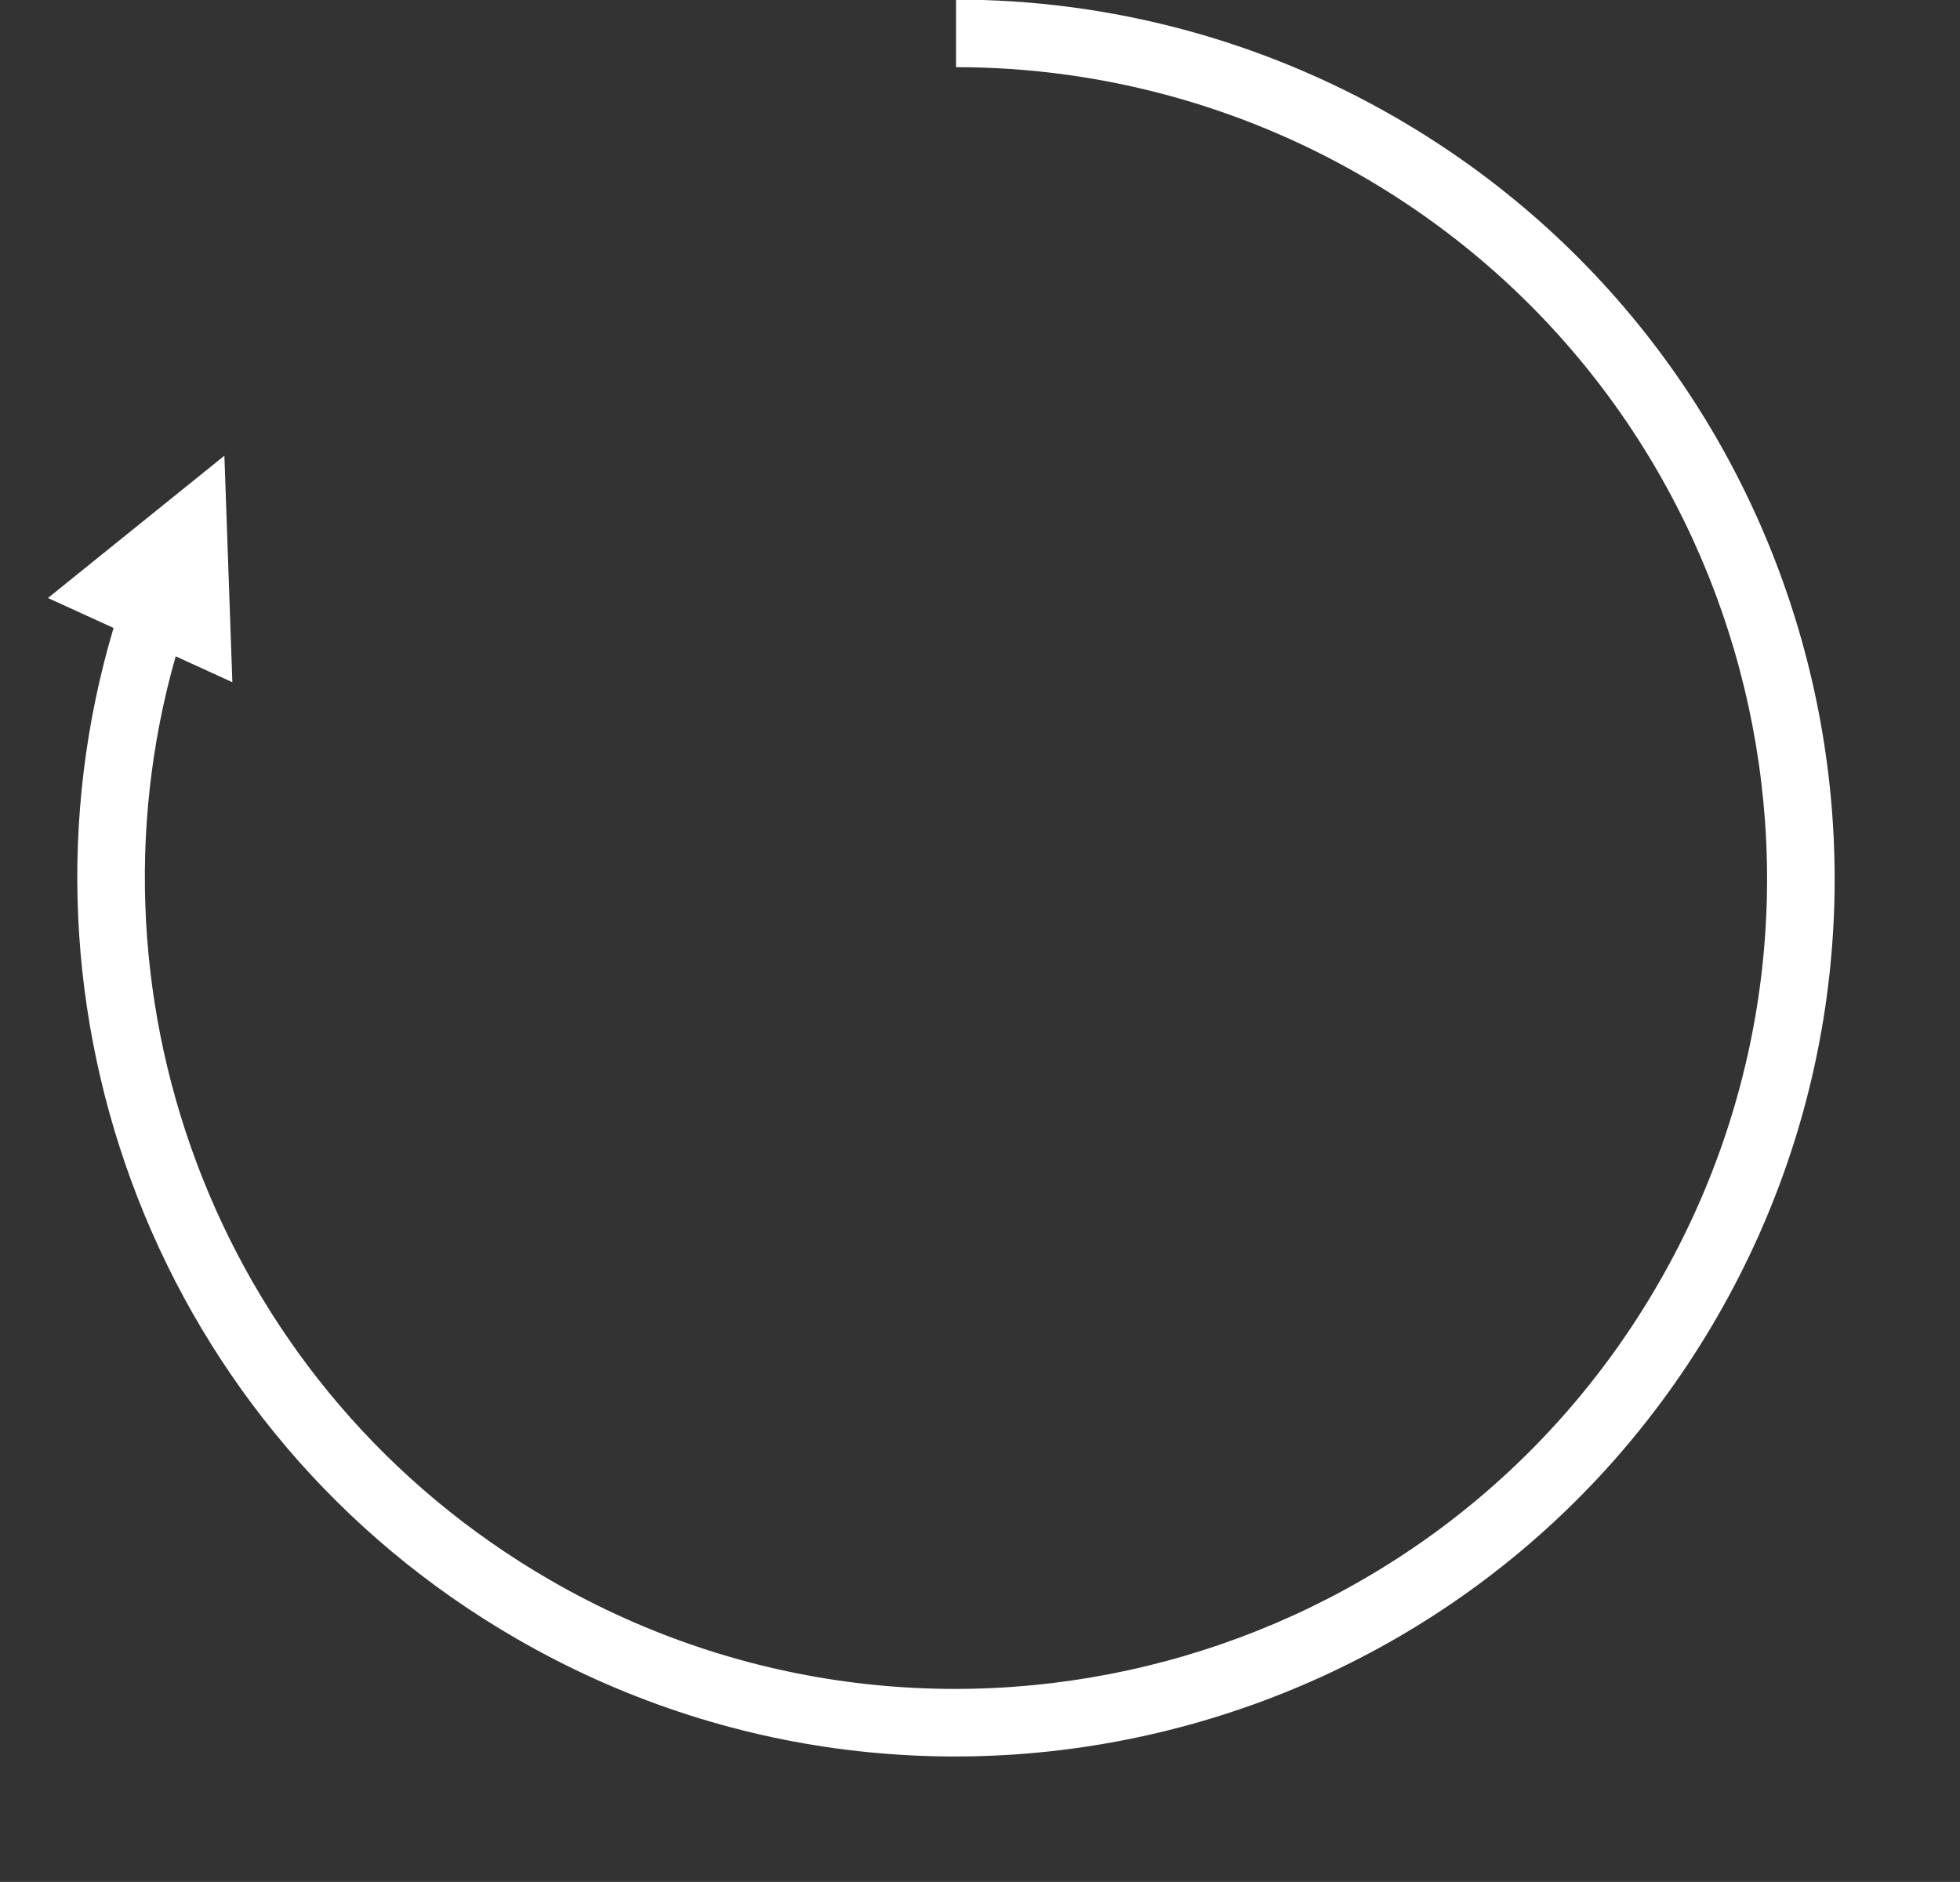 <?xml version="1.0" encoding="UTF-8" standalone="no"?><svg xmlns="http://www.w3.org/2000/svg" xmlns:xlink="http://www.w3.org/1999/xlink" clip-rule="evenodd" fill="#ffffff" fill-rule="evenodd" height="111.4" preserveAspectRatio="xMidYMid meet" stroke-linejoin="round" stroke-miterlimit="2" version="1" viewBox="-2.8 0.8 116.0 111.4" width="116" zoomAndPan="magnify"><rect x="-2.8" y="0.8" width="116.0" height="111.4" fill="#333333" stroke="none"/><g id="change1_1"><path d="M843.598,361.652L846.952,363.184L846.48,349.776L836.037,358.199L839.921,359.973C833.21,382.516 842.522,407.536 863.781,419.81C888.636,434.159 920.465,425.631 934.815,400.776C949.164,375.922 940.636,344.093 915.781,329.743C907.876,325.179 898.909,322.776 889.781,322.776L889.781,326.776C898.207,326.776 906.484,328.994 913.781,333.207C936.724,346.453 944.596,375.834 931.351,398.776C918.105,421.719 888.724,429.591 865.781,416.346C846.326,405.113 837.708,382.318 843.598,361.652Z" transform="translate(-836 -322)"/></g></svg>